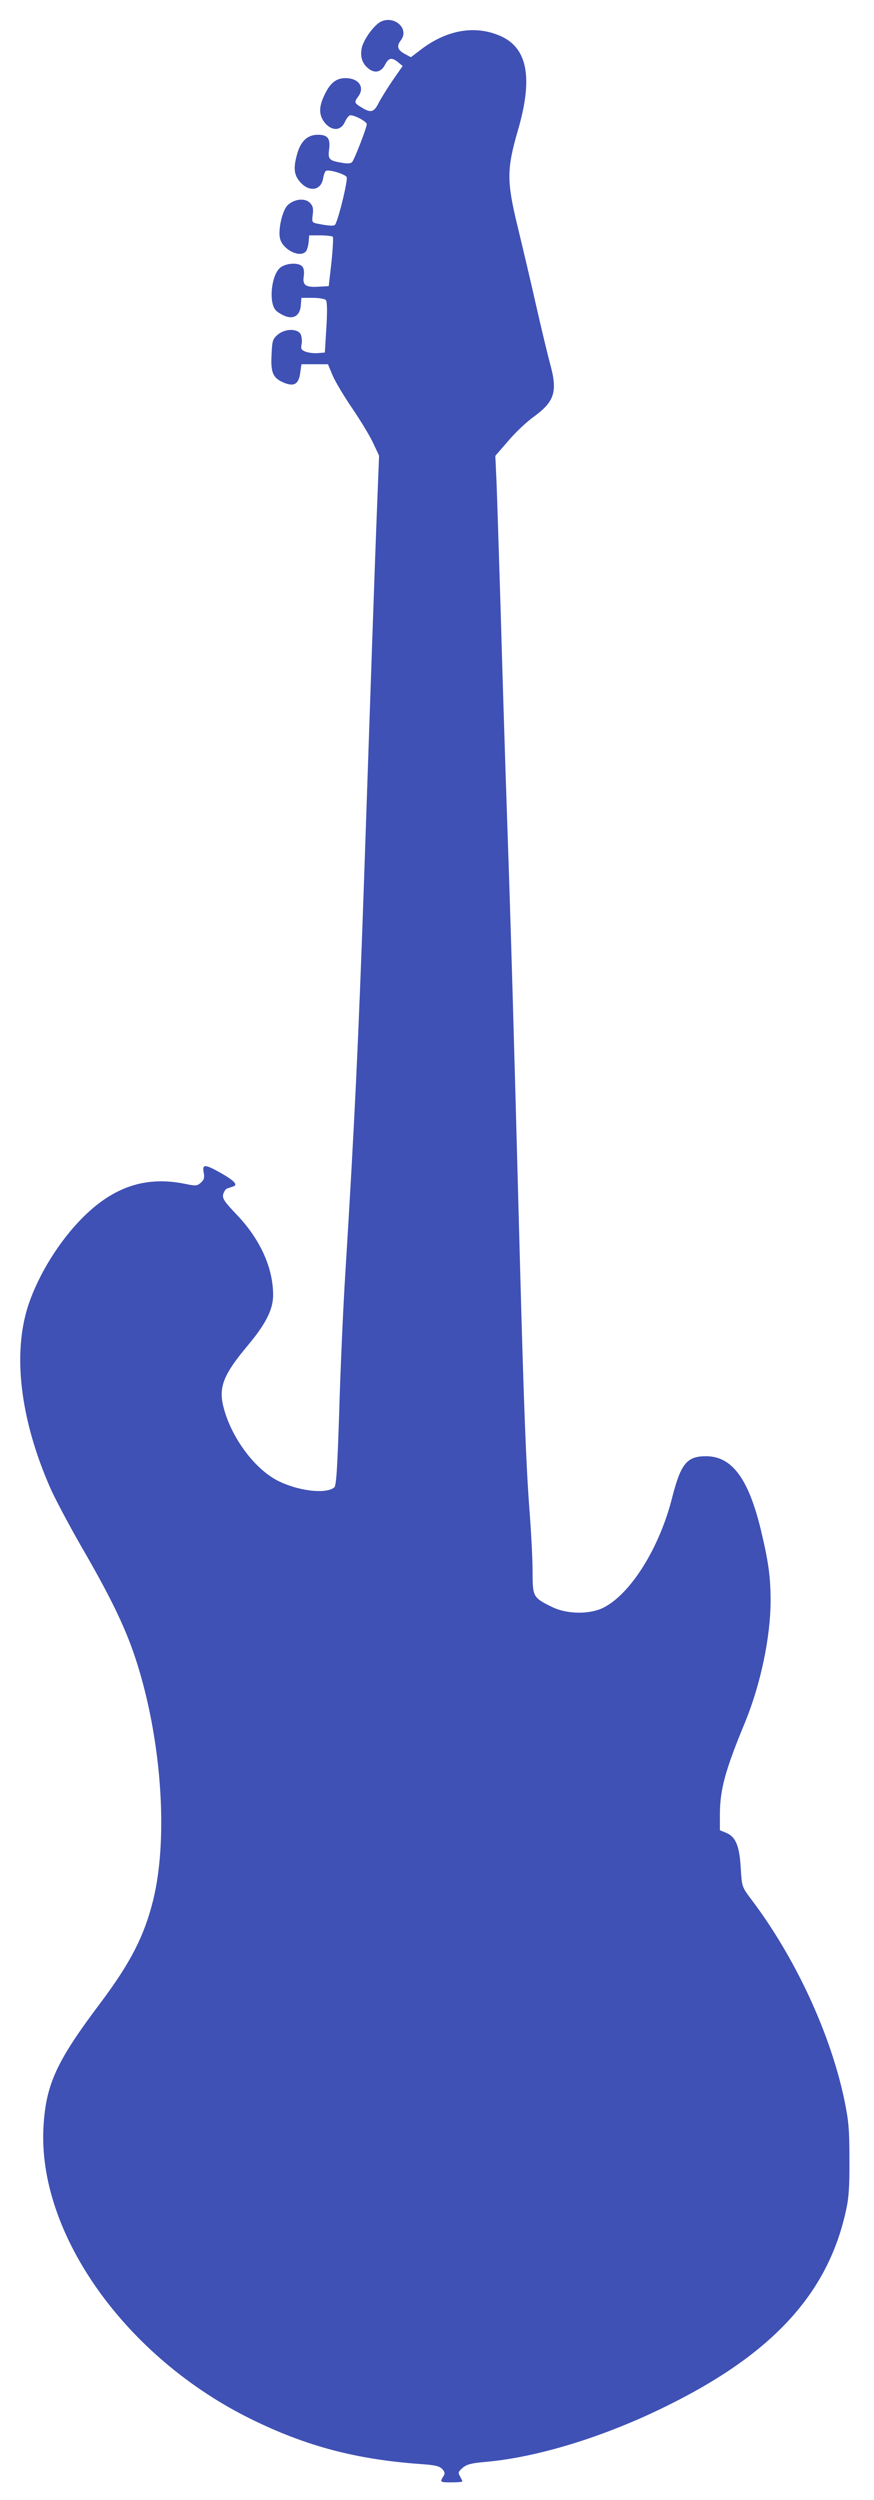 <?xml version="1.0" standalone="no"?>
<!DOCTYPE svg PUBLIC "-//W3C//DTD SVG 20010904//EN"
 "http://www.w3.org/TR/2001/REC-SVG-20010904/DTD/svg10.dtd">
<svg version="1.0" xmlns="http://www.w3.org/2000/svg"
 width="448pt" height="1280pt" viewBox="0 0 448 1280"
 preserveAspectRatio="xMidYMid meet">
<g transform="translate(0,1280) scale(0.1,-0.1)"
fill="#3f51b5" stroke="none">
<path d="M1950 12688 c-35 -19 -88 -93 -96 -135 -9 -46 4 -81 37 -106 33 -24
64 -16 84 24 18 34 34 36 66 10 l23 -19 -51 -73 c-28 -41 -60 -93 -72 -116
-24 -48 -40 -53 -88 -23 -37 22 -38 27 -18 54 37 48 5 96 -64 96 -49 0 -81
-26 -111 -93 -27 -59 -25 -99 6 -137 37 -43 83 -40 103 8 8 17 20 32 27 32 24
0 84 -33 84 -46 0 -17 -61 -175 -74 -192 -6 -9 -22 -11 -50 -6 -69 11 -76 18
-69 69 7 56 -7 75 -57 75 -52 0 -86 -30 -105 -92 -22 -74 -19 -111 10 -146 47
-57 109 -50 121 13 3 19 10 38 15 40 14 9 100 -17 106 -32 7 -18 -47 -236 -61
-245 -9 -6 -35 -4 -95 8 -21 5 -23 9 -18 45 4 32 1 45 -15 61 -26 26 -82 19
-115 -14 -26 -27 -48 -123 -38 -168 13 -58 103 -103 133 -67 6 6 12 28 14 47
l3 35 57 0 c31 0 60 -4 64 -7 3 -4 0 -63 -7 -130 l-14 -123 -53 -3 c-66 -4
-82 8 -75 54 3 20 1 40 -7 49 -18 22 -82 19 -113 -5 -45 -35 -61 -174 -25
-217 7 -9 28 -22 46 -30 47 -20 80 1 84 54 l3 38 57 0 c32 0 62 -5 68 -11 7
-7 8 -54 3 -140 l-8 -129 -36 -3 c-19 -2 -47 2 -62 7 -23 9 -26 15 -21 39 3
16 1 39 -5 51 -17 30 -81 29 -118 -3 -25 -21 -28 -31 -31 -101 -5 -89 6 -117
53 -140 60 -28 86 -15 94 47 l6 43 68 0 68 0 23 -55 c12 -30 58 -107 101 -170
43 -63 92 -144 108 -179 l30 -64 -12 -306 c-11 -284 -28 -779 -66 -1896 -27
-777 -47 -1210 -95 -1985 -11 -173 -25 -488 -31 -700 -10 -304 -15 -387 -26
-396 -44 -36 -191 -17 -294 37 -118 63 -234 221 -273 373 -27 103 -1 168 124
317 93 111 130 185 130 258 0 138 -65 283 -183 408 -68 71 -78 87 -73 108 4
14 13 28 21 30 8 3 22 7 30 10 26 8 7 29 -61 68 -84 47 -98 48 -90 4 5 -26 2
-38 -14 -52 -19 -17 -26 -18 -79 -7 -201 42 -368 -13 -527 -172 -120 -120
-226 -291 -278 -446 -83 -249 -43 -586 111 -937 24 -55 96 -190 159 -300 151
-260 226 -415 279 -576 132 -403 169 -909 91 -1232 -46 -187 -116 -323 -271
-530 -224 -297 -279 -415 -292 -631 -33 -549 422 -1188 1072 -1504 279 -136
531 -202 857 -226 78 -5 101 -11 115 -26 14 -16 15 -23 5 -38 -18 -29 -17 -30
43 -30 30 0 55 2 55 5 0 3 -6 14 -12 26 -11 18 -10 23 13 43 21 18 44 24 109
30 268 22 613 127 935 286 544 267 828 576 921 1000 15 66 19 125 18 265 0
156 -4 197 -27 308 -72 340 -252 726 -476 1022 -48 64 -48 64 -54 159 -6 114
-26 161 -73 181 l-34 14 0 76 c0 132 26 228 130 479 79 193 130 435 130 621 0
123 -12 204 -50 362 -63 261 -147 375 -278 377 -101 1 -132 -37 -177 -213 -65
-258 -214 -494 -353 -563 -71 -35 -187 -33 -262 4 -98 48 -100 52 -100 181 0
62 -7 198 -15 302 -18 232 -30 544 -50 1290 -33 1239 -46 1693 -65 2245 -11
316 -26 809 -34 1095 -9 286 -18 579 -21 650 l-6 131 65 75 c35 42 95 99 133
126 107 78 122 129 82 273 -11 41 -43 173 -70 292 -27 120 -70 302 -95 405
-57 233 -57 297 0 493 79 269 51 423 -87 485 -130 58 -277 33 -411 -70 l-50
-38 -33 18 c-36 20 -41 39 -18 69 45 60 -35 130 -105 94z"/>
</g>
</svg>
